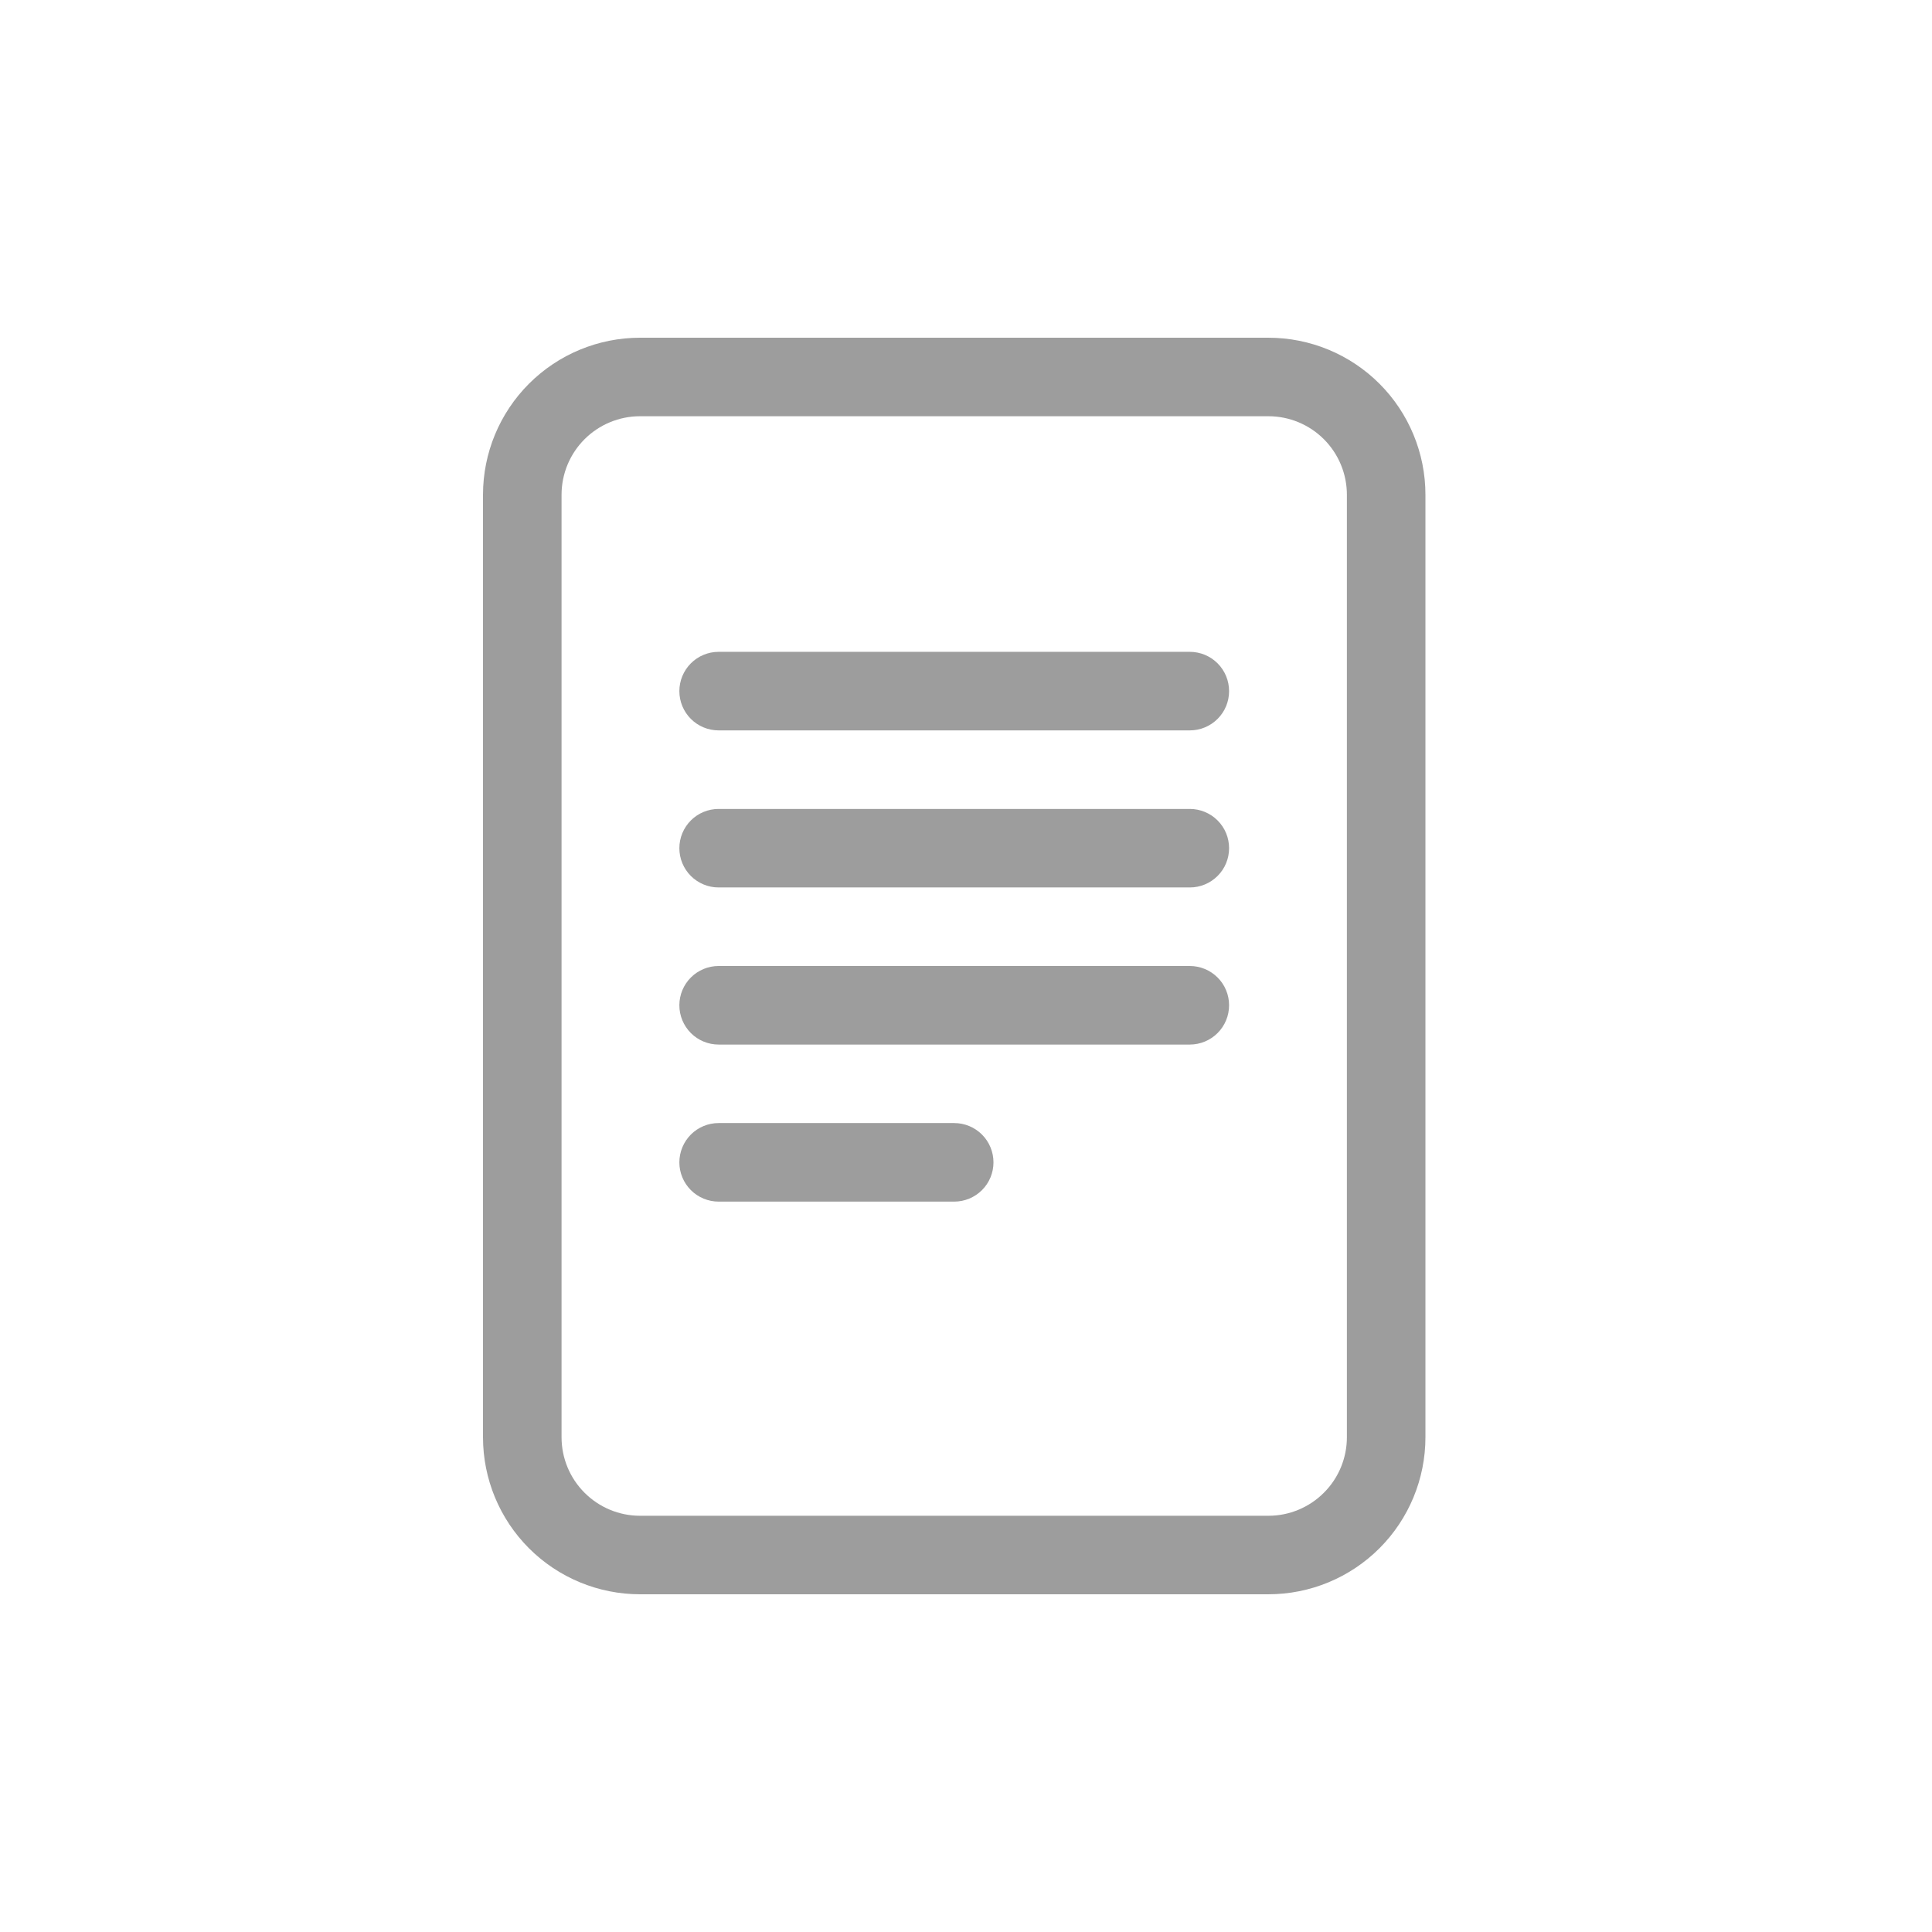 <svg width="41" height="41" viewBox="0 0 41 41" fill="none" xmlns="http://www.w3.org/2000/svg">
<g clip-path="url(#clip0_84_1764)">
<path d="M15.25 13.833C15.029 13.833 14.817 13.921 14.661 14.077C14.505 14.234 14.417 14.446 14.417 14.667C14.417 14.888 14.505 15.1 14.661 15.256C14.817 15.412 15.029 15.5 15.25 15.5H25.25C25.471 15.5 25.683 15.412 25.839 15.256C25.996 15.1 26.083 14.888 26.083 14.667C26.083 14.446 25.996 14.234 25.839 14.077C25.683 13.921 25.471 13.833 25.25 13.833H15.25ZM14.417 18C14.417 17.779 14.505 17.567 14.661 17.411C14.817 17.255 15.029 17.167 15.25 17.167H25.25C25.471 17.167 25.683 17.255 25.839 17.411C25.996 17.567 26.083 17.779 26.083 18C26.083 18.221 25.996 18.433 25.839 18.589C25.683 18.745 25.471 18.833 25.25 18.833H15.25C15.029 18.833 14.817 18.745 14.661 18.589C14.505 18.433 14.417 18.221 14.417 18ZM15.25 20.5C15.029 20.5 14.817 20.588 14.661 20.744C14.505 20.9 14.417 21.112 14.417 21.333C14.417 21.554 14.505 21.766 14.661 21.923C14.817 22.079 15.029 22.167 15.25 22.167H25.25C25.471 22.167 25.683 22.079 25.839 21.923C25.996 21.766 26.083 21.554 26.083 21.333C26.083 21.112 25.996 20.9 25.839 20.744C25.683 20.588 25.471 20.5 25.25 20.5H15.25ZM15.25 23.833C15.029 23.833 14.817 23.921 14.661 24.077C14.505 24.234 14.417 24.446 14.417 24.667C14.417 24.888 14.505 25.1 14.661 25.256C14.817 25.412 15.029 25.5 15.25 25.5H20.25C20.471 25.5 20.683 25.412 20.839 25.256C20.996 25.1 21.083 24.888 21.083 24.667C21.083 24.446 20.996 24.234 20.839 24.077C20.683 23.921 20.471 23.833 20.25 23.833H15.25Z" fill="#484848" fill-opacity="0.533"/>
<path d="M10.25 10.5C10.25 9.616 10.601 8.768 11.226 8.143C11.851 7.518 12.699 7.167 13.583 7.167H26.917C27.801 7.167 28.649 7.518 29.274 8.143C29.899 8.768 30.25 9.616 30.25 10.5V30.5C30.25 31.384 29.899 32.232 29.274 32.857C28.649 33.482 27.801 33.833 26.917 33.833H13.583C12.699 33.833 11.851 33.482 11.226 32.857C10.601 32.232 10.25 31.384 10.25 30.5V10.5ZM26.917 8.833H13.583C13.141 8.833 12.717 9.009 12.405 9.321C12.092 9.634 11.917 10.058 11.917 10.5V30.5C11.917 30.942 12.092 31.366 12.405 31.678C12.717 31.991 13.141 32.167 13.583 32.167H26.917C27.359 32.167 27.783 31.991 28.095 31.678C28.408 31.366 28.583 30.942 28.583 30.5V10.5C28.583 10.058 28.408 9.634 28.095 9.321C27.783 9.009 27.359 8.833 26.917 8.833Z" fill="#484848" fill-opacity="0.533"/>
</g>
<defs>
<clipPath id="clip0_84_1764">
<rect width="26.667" height="26.667" fill="white" transform="translate(6.917 7.167)"/>
</clipPath>
</defs>
</svg>
